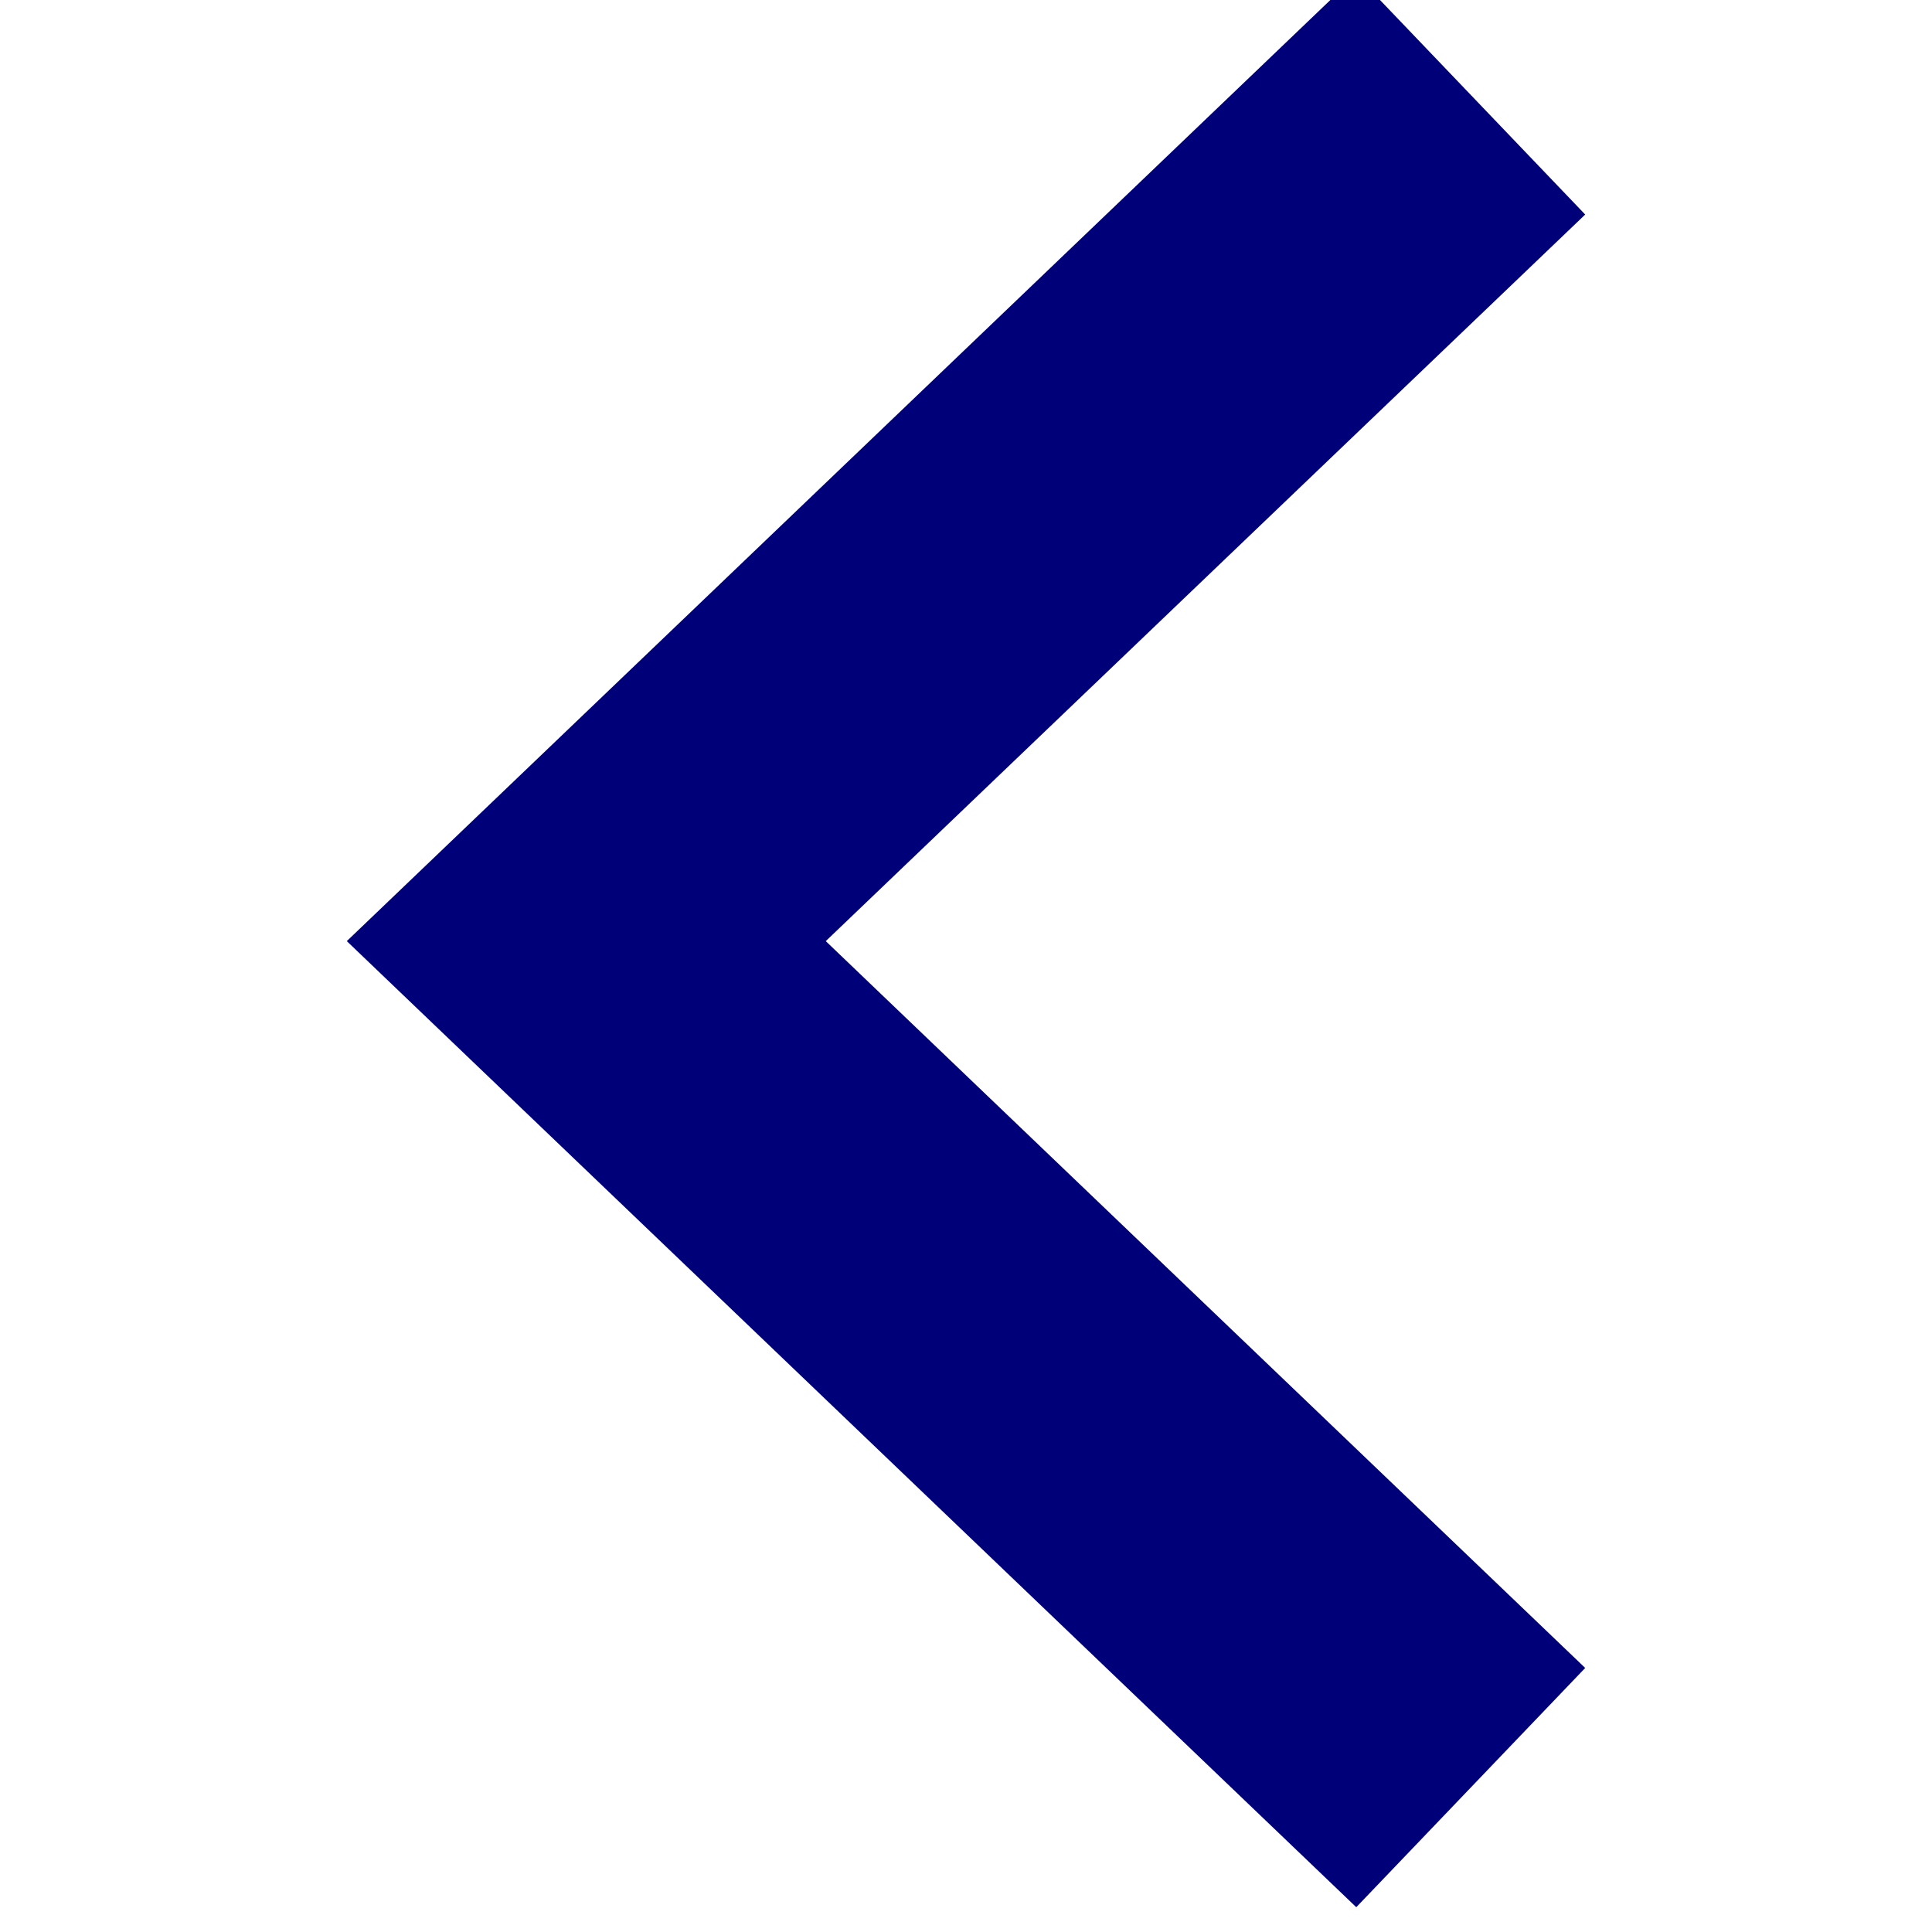 <svg width="24" height="24" viewBox="0 0 24 24" fill="none" xmlns="http://www.w3.org/2000/svg">
<g clip-path="url(#clip0_242_209)">
<path d="M4.308 11.691L16.848 23.692L19.692 20.72L10.258 11.691L19.692 2.665L16.848 -0.308L4.308 11.691Z" fill="#000078"/>
</g>
<defs>
<clipPath id="clip0_242_209">
<rect width="24" height="24" fill="white" transform="matrix(-1 0 0 1 24 0)"/>
</clipPath>
</defs>
</svg>
